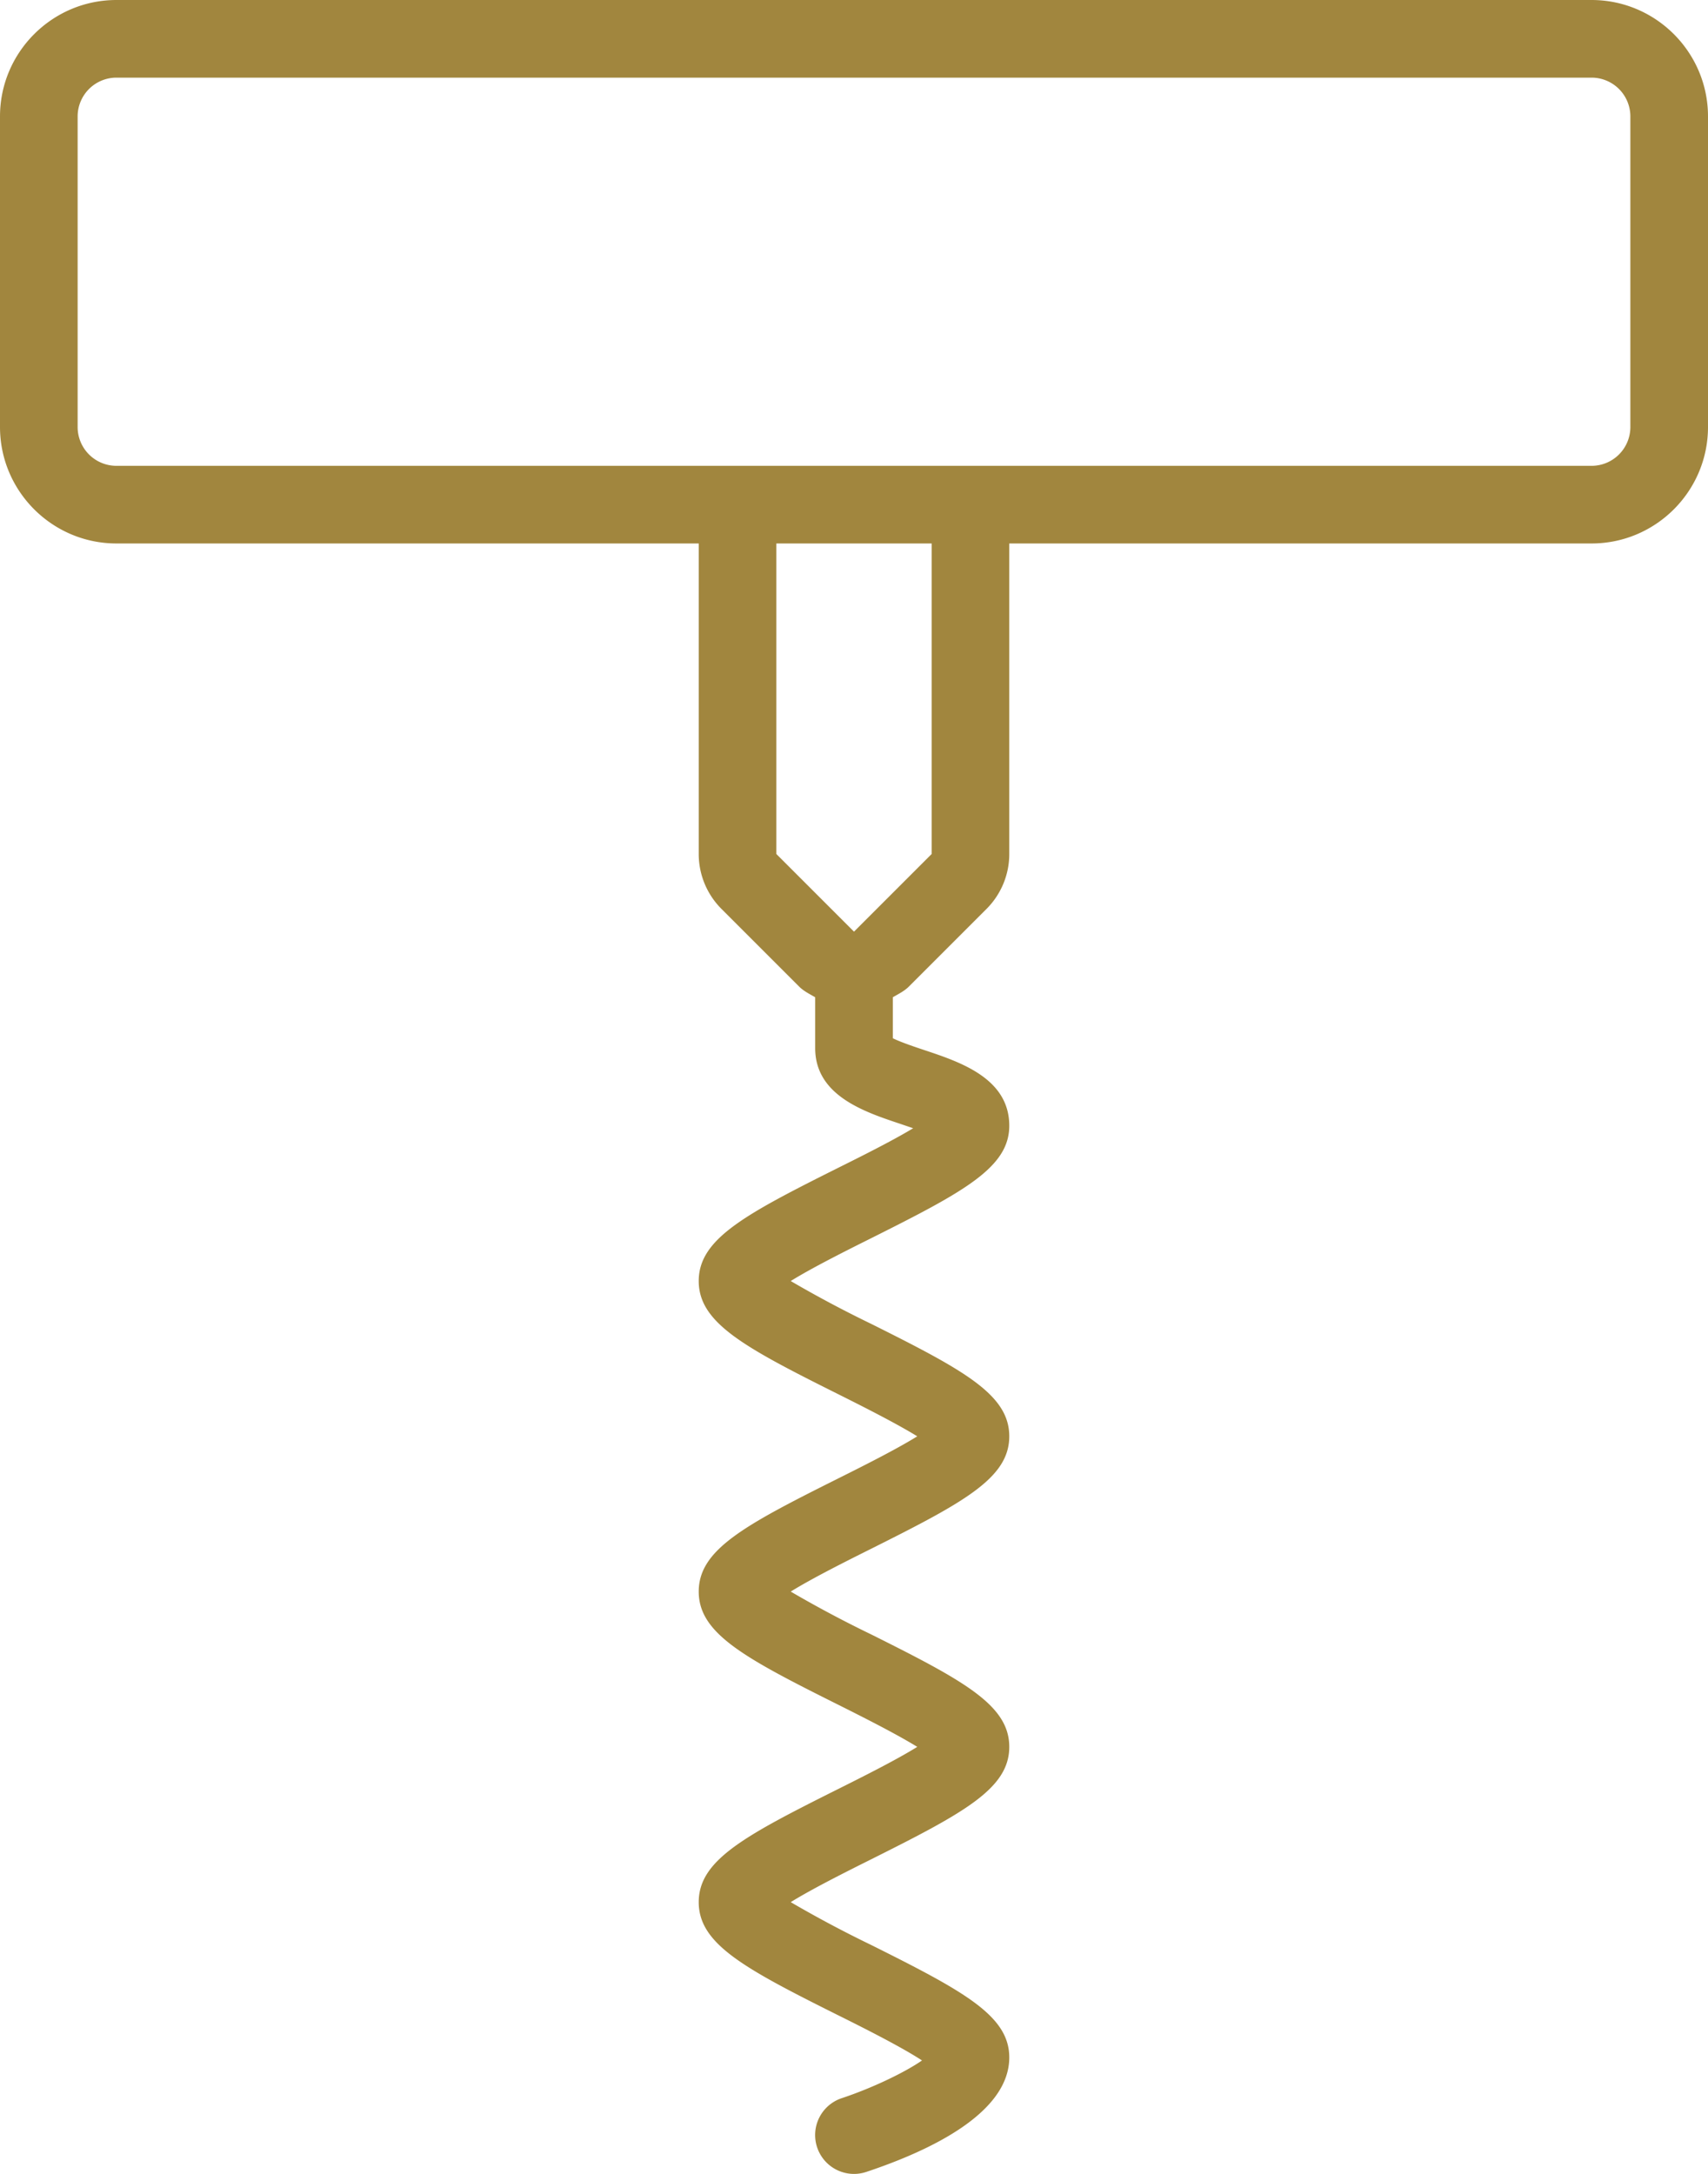 <svg width="22" height="28" viewBox="0 0 22 28" xmlns="http://www.w3.org/2000/svg">
    <path d="M20.5 0h-19C.673 0 0 .673 0 1.5v4C0 6.327.673 7 1.5 7H9v4a1 1 0 0 0 .293.707l1 1c.061.061.136.096.207.138v.655c0 .61.63.82 1.092.974l.17.058c-.282.17-.699.377-.986.52-1.2.6-1.776.913-1.776 1.448 0 .535.577.848 1.776 1.447.306.153.758.38 1.039.553-.28.174-.733.4-1.039.553-1.2.6-1.776.912-1.776 1.447s.577.848 1.776 1.447c.306.153.758.38 1.039.553-.28.174-.733.4-1.039.553-1.2.6-1.776.912-1.776 1.447s.577.848 1.776 1.447c.33.164.828.414 1.1.592-.22.153-.637.354-1.034.486a.5.5 0 0 0 .316.95c.84-.28 1.842-.764 1.842-1.475 0-.535-.577-.848-1.776-1.447a15.05 15.05 0 0 1-1.039-.553c.28-.174.733-.4 1.039-.553 1.199-.6 1.776-.912 1.776-1.447s-.577-.848-1.776-1.447a15.05 15.05 0 0 1-1.039-.553c.28-.174.733-.4 1.039-.553 1.199-.6 1.776-.912 1.776-1.447s-.577-.848-1.776-1.447a15.05 15.05 0 0 1-1.039-.553c.28-.174.733-.4 1.039-.553 1.199-.6 1.776-.912 1.776-1.447 0-.61-.63-.82-1.092-.974-.12-.04-.305-.102-.408-.153v-.528c.071-.042.146-.077.207-.138l1-1A1 1 0 0 0 13 11V7h7.5c.827 0 1.5-.673 1.5-1.5v-4c0-.827-.673-1.5-1.5-1.5zM12 11l-1 1-1-1V7h2v4zm9-5.5a.5.5 0 0 1-.5.5h-19a.5.5 0 0 1-.5-.5v-4a.5.5 0 0 1 .5-.5h19a.5.5 0 0 1 .5.5v4z" fill="#A1863E" fill-rule="nonzero"/>
</svg>
